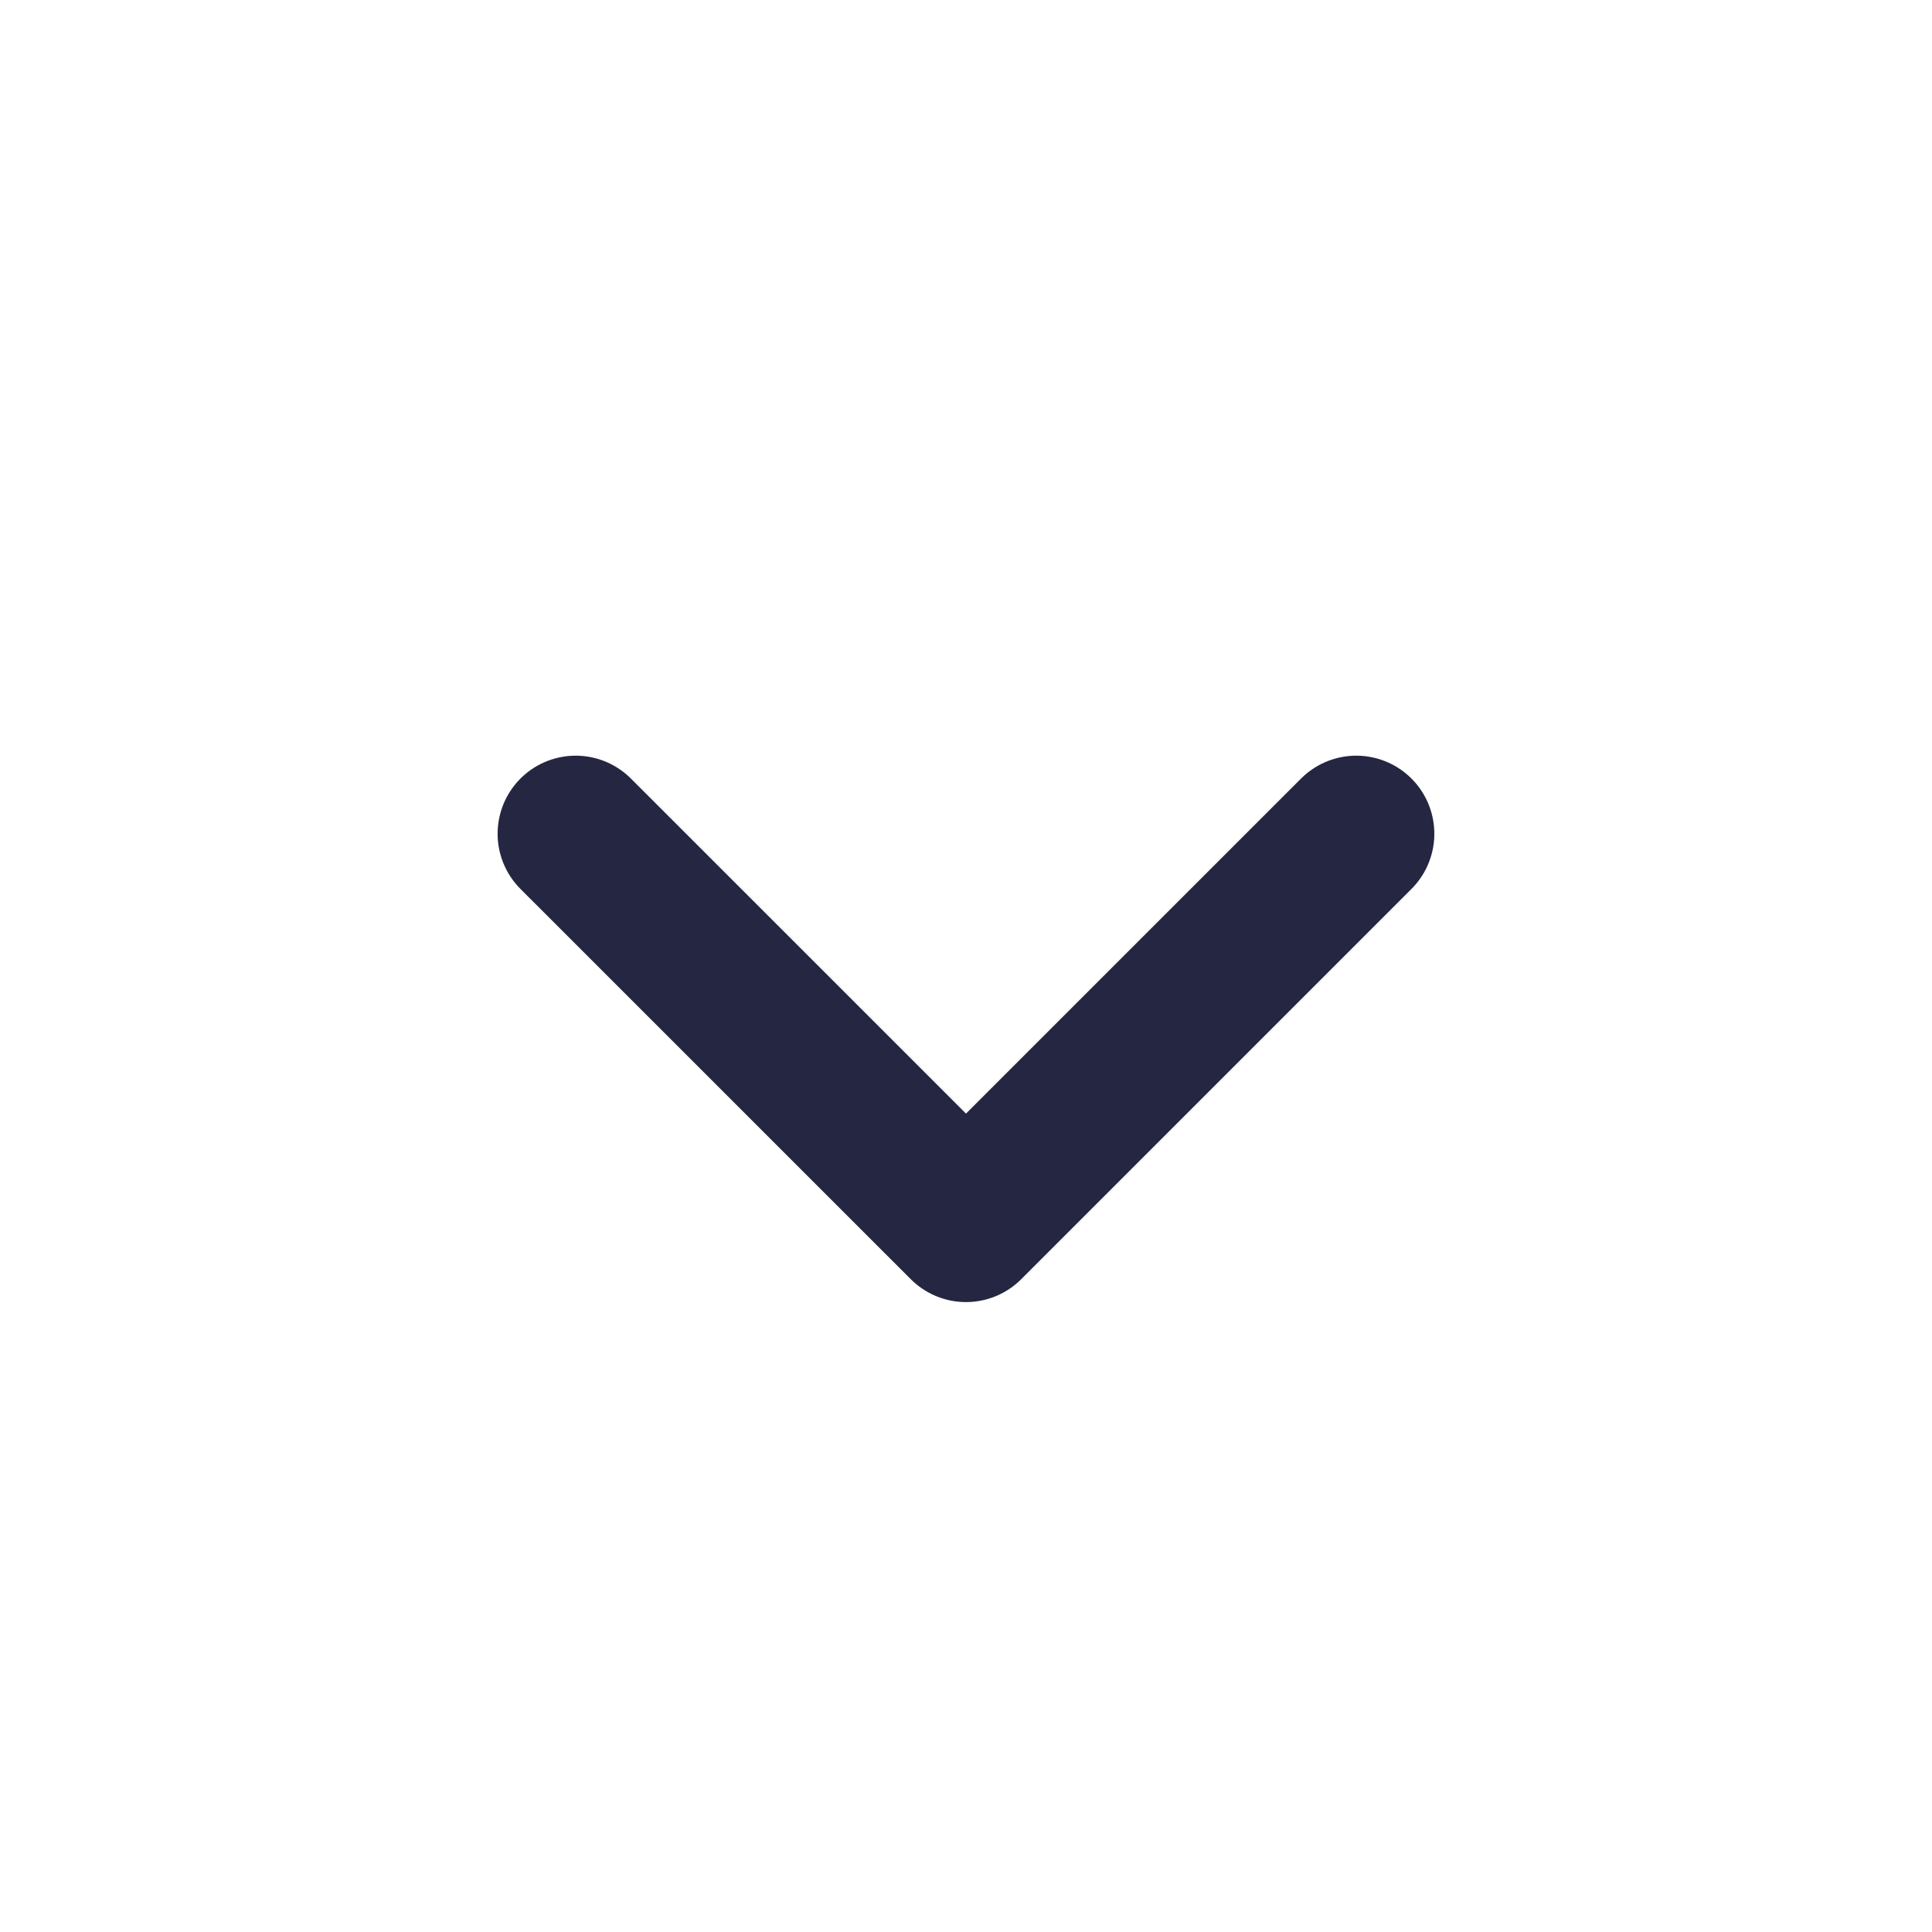 <svg xmlns="http://www.w3.org/2000/svg" width="33" height="33" viewBox="0 0 33 33" fill="none">
  <path d="M9.833 14.241L16.5 20.907L23.166 14.241" stroke="#252641" stroke-width="2.667" stroke-linecap="round" stroke-linejoin="round"/>
</svg>